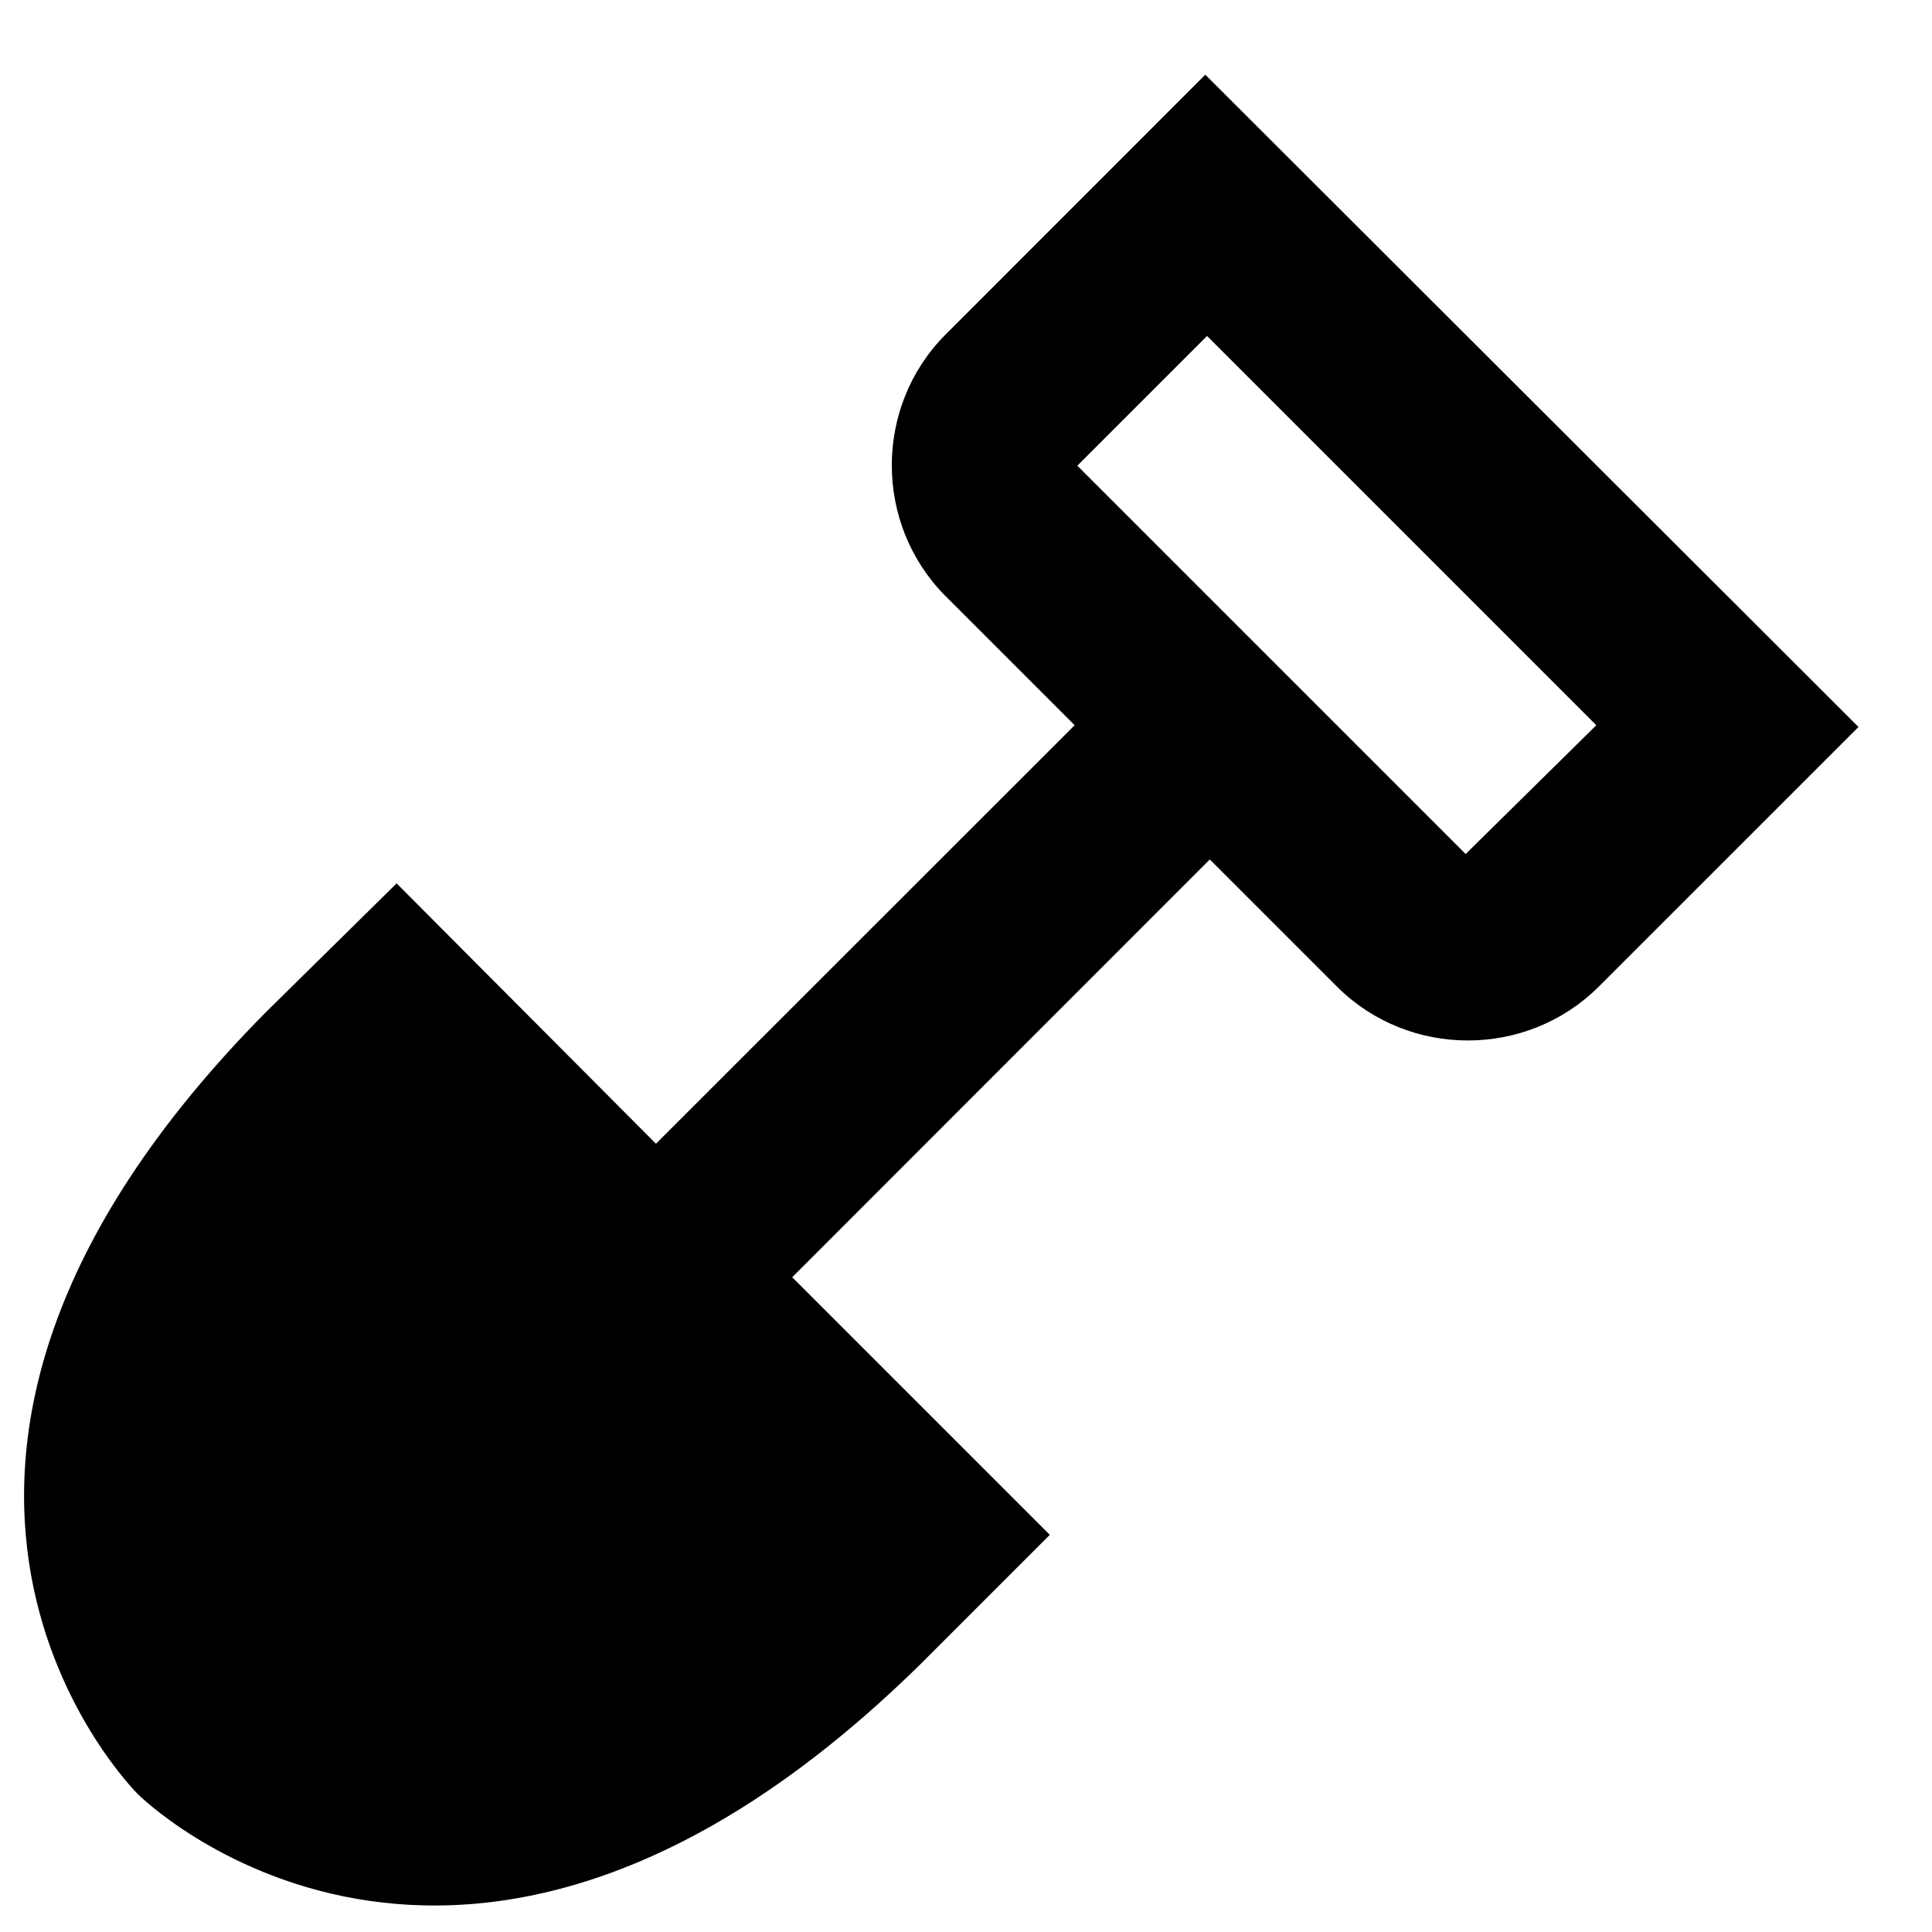 <svg width="21" height="21" viewBox="0 0 21 21" fill="none" xmlns="http://www.w3.org/2000/svg">
<path d="M13.101 0.812L10.271 3.643C9.501 4.423 9.501 5.692 10.271 6.473L11.681 7.883L7.13 12.432L4.311 9.602L2.89 11.002C-2.059 16.003 1.5 19.503 1.5 19.503C1.5 19.503 5 23.003 10.001 18.093L11.411 16.683L8.611 13.883L13.15 9.342L14.54 10.732C15.32 11.502 16.59 11.502 17.37 10.732L20.201 7.902L13.101 0.812ZM15.931 9.283L14.55 7.902L13.111 6.463L11.71 5.062L13.12 3.652L17.351 7.883L15.931 9.283Z" fill="black"/>
</svg>
